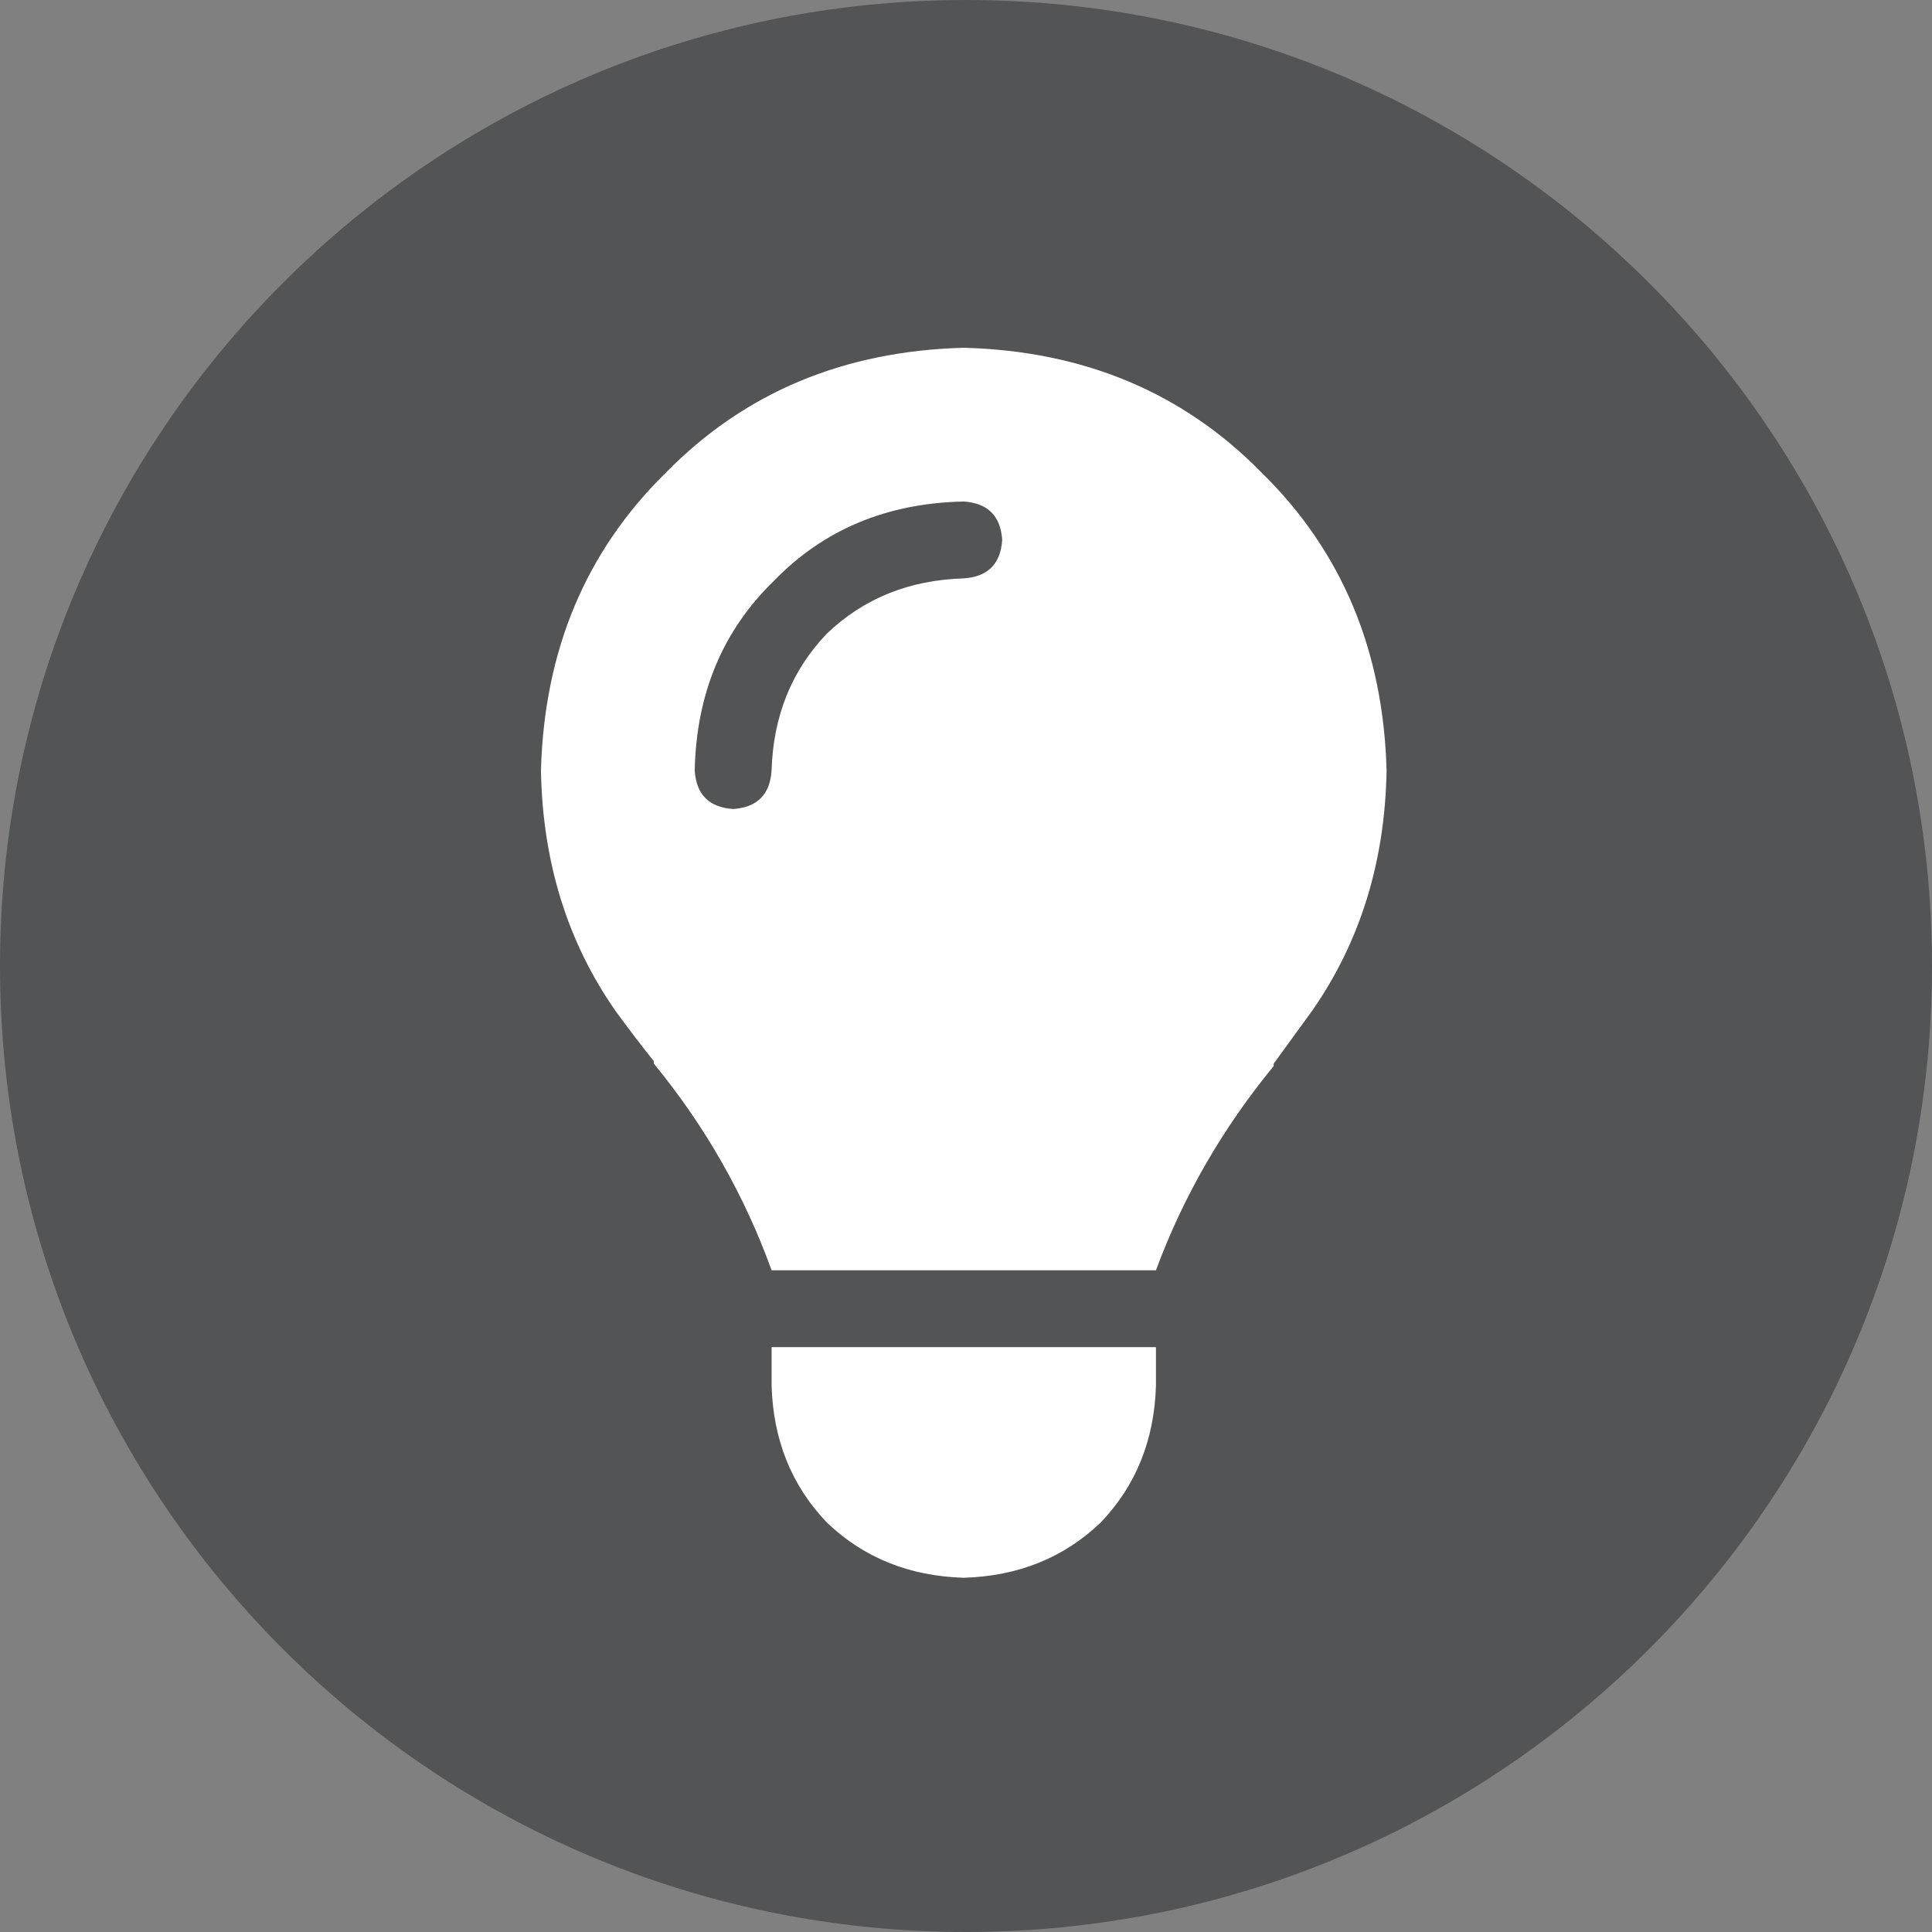 <?xml version="1.0" encoding="utf-8"?>
<svg xmlns="http://www.w3.org/2000/svg" fill="none" height="250" viewBox="0 0 250 250" width="250">
<rect x="0" y="0" width="250" height="250" fill="#808080" stroke="none"/>
<g clip-path="url(#clip0_902_2)">
<path d="M125 250C194.036 250 250 194.036 250 125C250 55.964 194.036 0 125 0C55.964 0 0 55.964 0 125C0 194.036 55.964 250 125 250Z" fill="#525455"/>
<path d="M149.581 164.371C153.104 154.838 158.181 146.03 164.813 137.948C164.813 137.74 164.813 137.637 164.813 137.637C166.471 135.357 168.129 133.077 169.787 130.798C176.004 121.886 179.216 111.524 179.423 99.712C179.009 84.168 173.62 71.32 163.258 61.165C153.104 50.803 140.255 45.414 124.712 45C109.169 45.414 96.32 50.803 86.165 61.165C75.803 71.32 70.415 84.168 70 99.712C70.207 111.524 73.419 121.886 79.637 130.798C81.295 133.077 82.953 135.253 84.611 137.326C84.611 137.533 84.611 137.637 84.611 137.637C91.242 145.719 96.32 154.63 99.843 164.371H149.581ZM124.712 204.161C131.758 203.954 137.664 201.571 142.431 197.011C146.99 192.245 149.373 186.338 149.581 179.292V174.318H99.843V179.292C100.05 186.338 102.433 192.245 106.993 197.011C111.759 201.571 117.665 203.954 124.712 204.161ZM99.843 99.712C99.635 102.82 97.978 104.478 94.869 104.685C91.76 104.478 90.102 102.82 89.895 99.712C90.102 89.764 93.522 81.578 100.154 75.154C106.578 68.522 114.764 65.102 124.712 64.895C127.82 65.102 129.478 66.76 129.685 69.869C129.478 72.978 127.82 74.635 124.712 74.843C117.665 75.05 111.759 77.433 106.993 81.993C102.433 86.759 100.05 92.665 99.843 99.712Z" fill="white"/>
</g>
<defs>
<clipPath id="clip0_902_2">
<rect fill="white" height="250" width="250"/>
</clipPath>
</defs>
</svg>